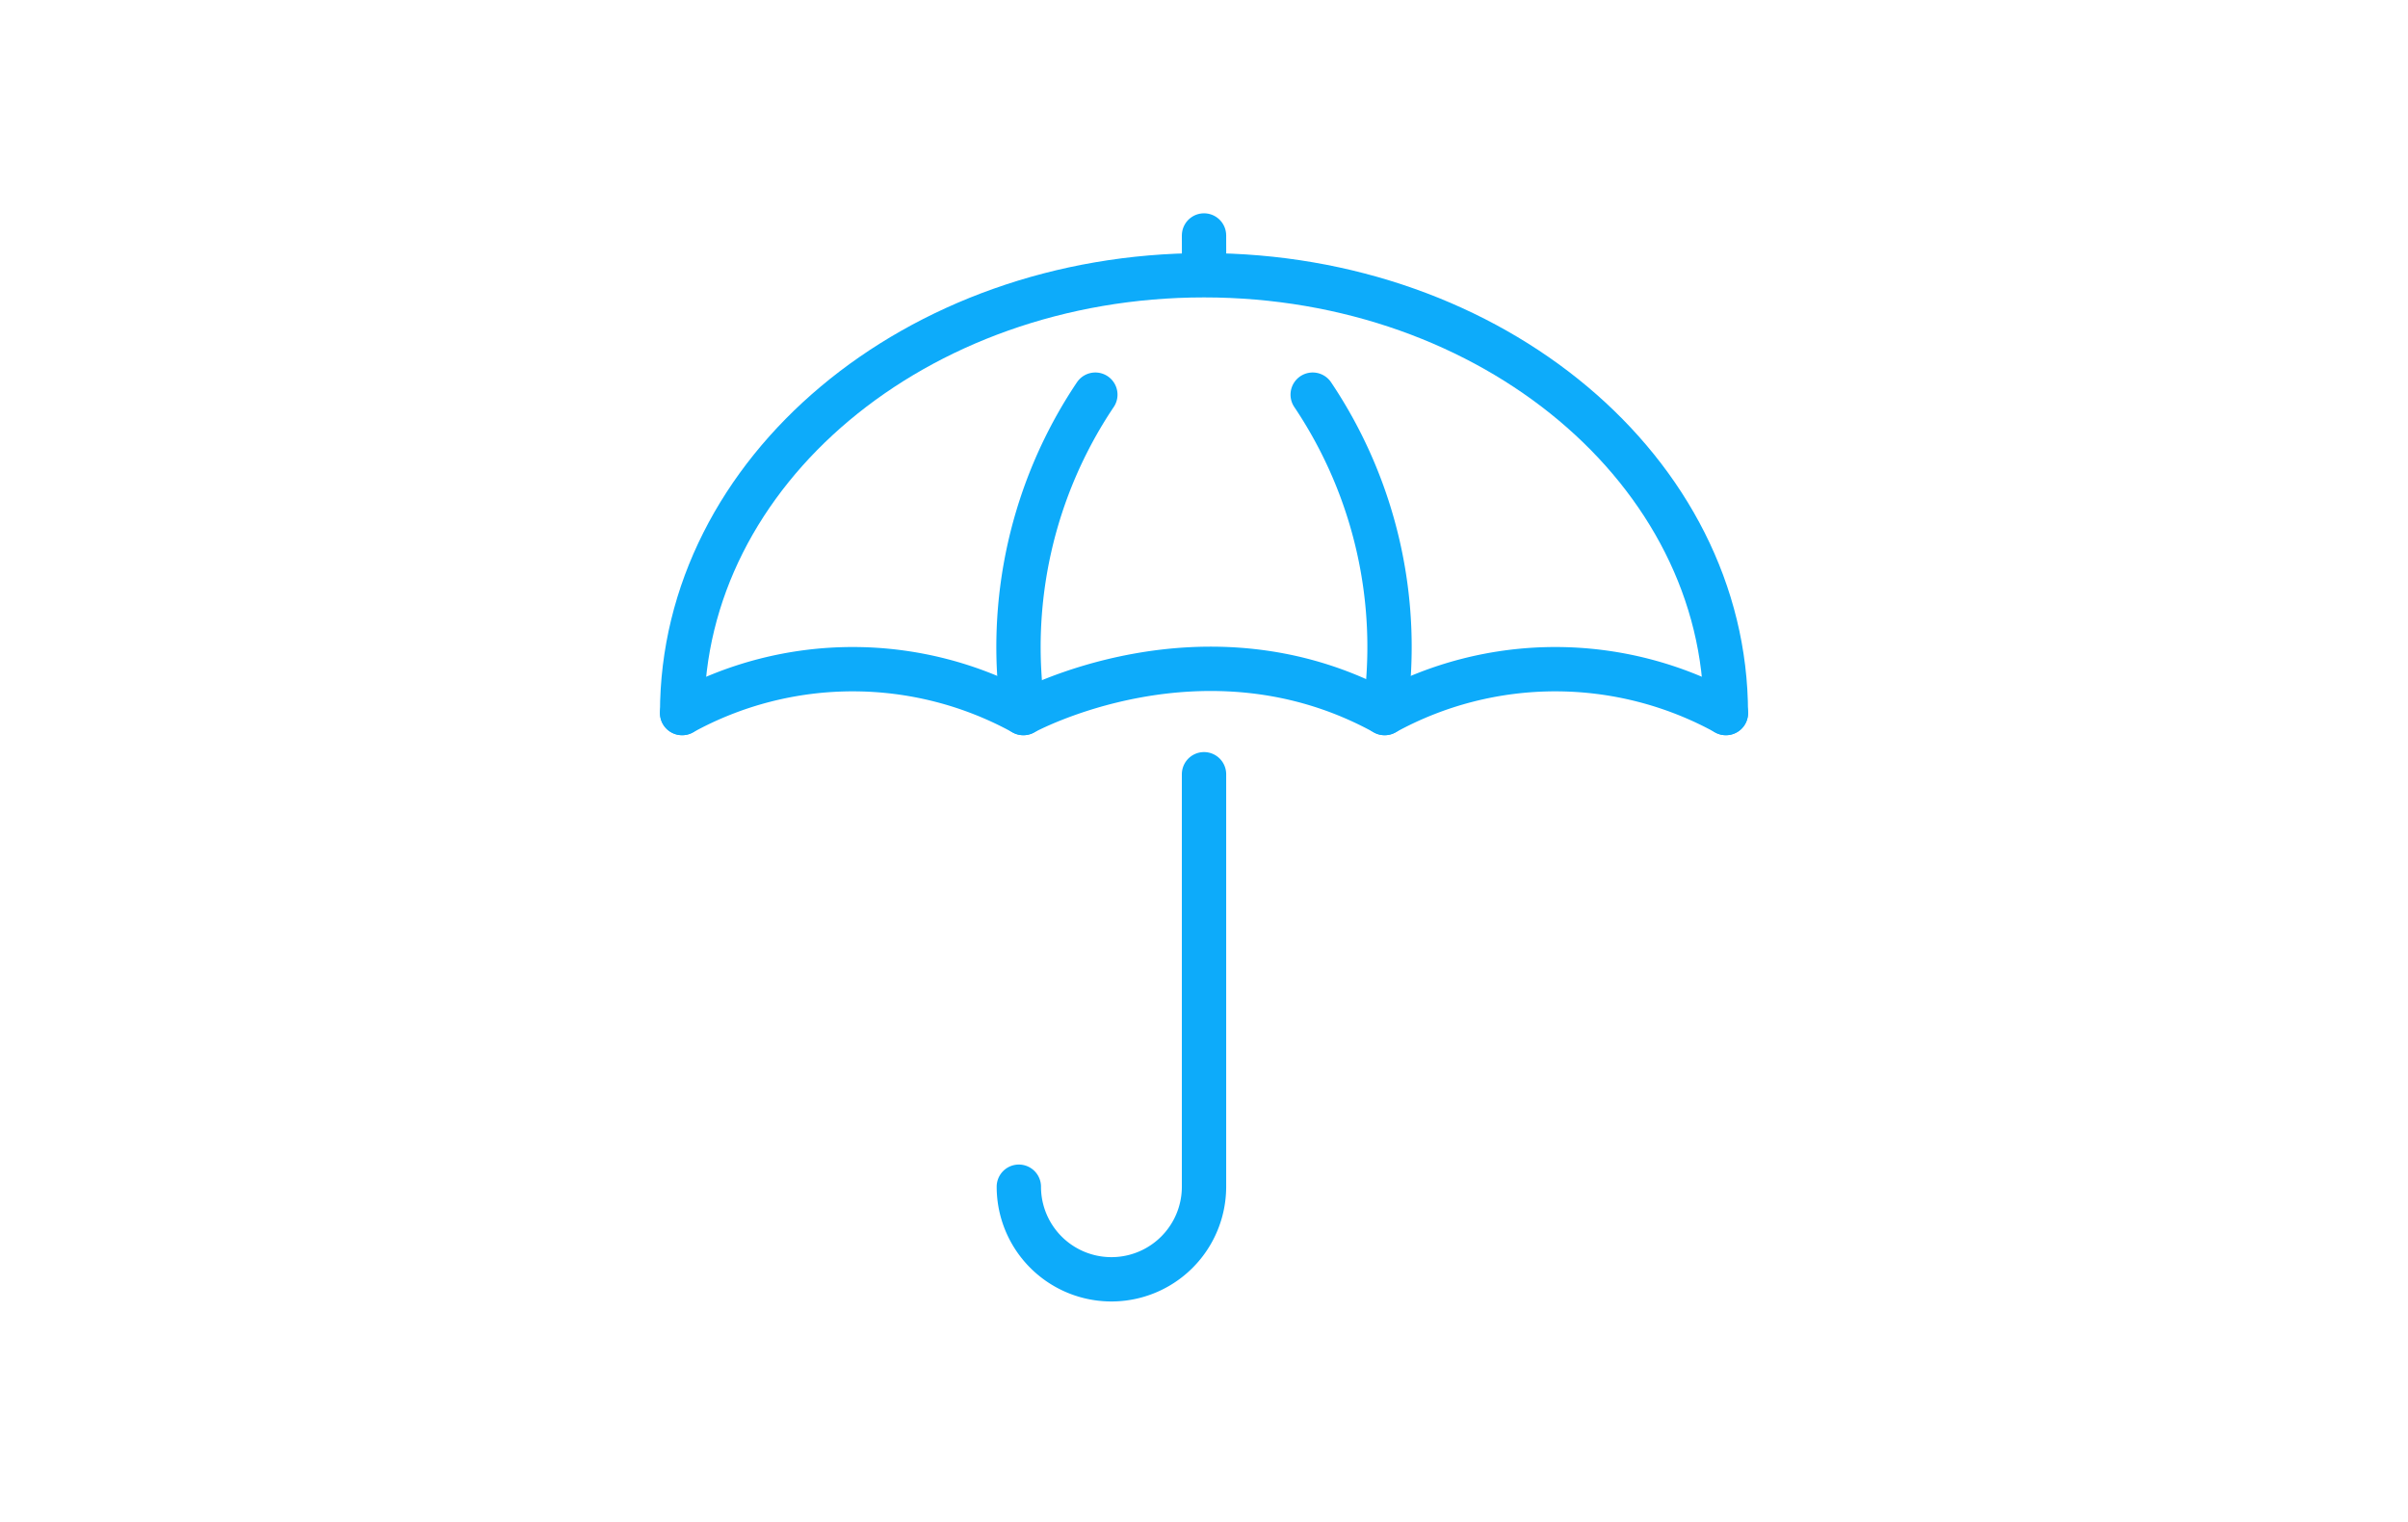 <?xml version="1.0" encoding="UTF-8"?>
<svg xmlns="http://www.w3.org/2000/svg" width="163" height="103" viewBox="0 0 163 103">
  <g id="Group_26418" data-name="Group 26418" transform="translate(12629 4289)">
    <rect id="Rectangle_16537" data-name="Rectangle 16537" width="163" height="103" transform="translate(-12629 -4289)" fill="#fff" opacity="0"></rect>
    <g id="Group_26413" data-name="Group 26413" transform="translate(-12582.826 -4273.063)">
      <line id="Line_355" data-name="Line 355" x2="0.005" y2="2.28" transform="translate(35.327 0)" fill="none" stroke="#0dabfa" stroke-linecap="round" stroke-linejoin="round" stroke-width="3"></line>
      <path id="Path_3910" data-name="Path 3910" d="M.659,20.622a23.951,23.951,0,0,1,23.1,0s12.229-6.734,24.456,0a23.951,23.951,0,0,1,23.1,0" transform="translate(-0.659 11.703)" fill="none" stroke="#0dabfa" stroke-linecap="round" stroke-linejoin="round" stroke-width="3"></path>
      <path id="Path_3911" data-name="Path 3911" d="M19.034,6.893a30.632,30.632,0,0,0-4.873,21.551" transform="translate(8.937 3.882)" fill="none" stroke="#0dabfa" stroke-linecap="round" stroke-linejoin="round" stroke-width="3"></path>
      <path id="Path_3912" data-name="Path 3912" d="M25.353,6.893a30.632,30.632,0,0,1,4.873,21.551" transform="translate(17.33 3.882)" fill="none" stroke="#0dabfa" stroke-linecap="round" stroke-linejoin="round" stroke-width="3"></path>
      <path id="Path_3913" data-name="Path 3913" d="M.659,31.85c0-16.364,15.816-29.633,35.327-29.633S71.311,15.487,71.311,31.85" transform="translate(-0.659 0.476)" fill="none" stroke="#0dabfa" stroke-linecap="round" stroke-linejoin="round" stroke-width="3"></path>
      <path id="Path_3914" data-name="Path 3914" d="M13.845,49.675a6.267,6.267,0,0,0,12.535,0V21.757" transform="translate(8.947 14.71)" fill="none" stroke="#0dabfa" stroke-linecap="round" stroke-linejoin="round" stroke-width="3"></path>
    </g>
  </g>
</svg>
